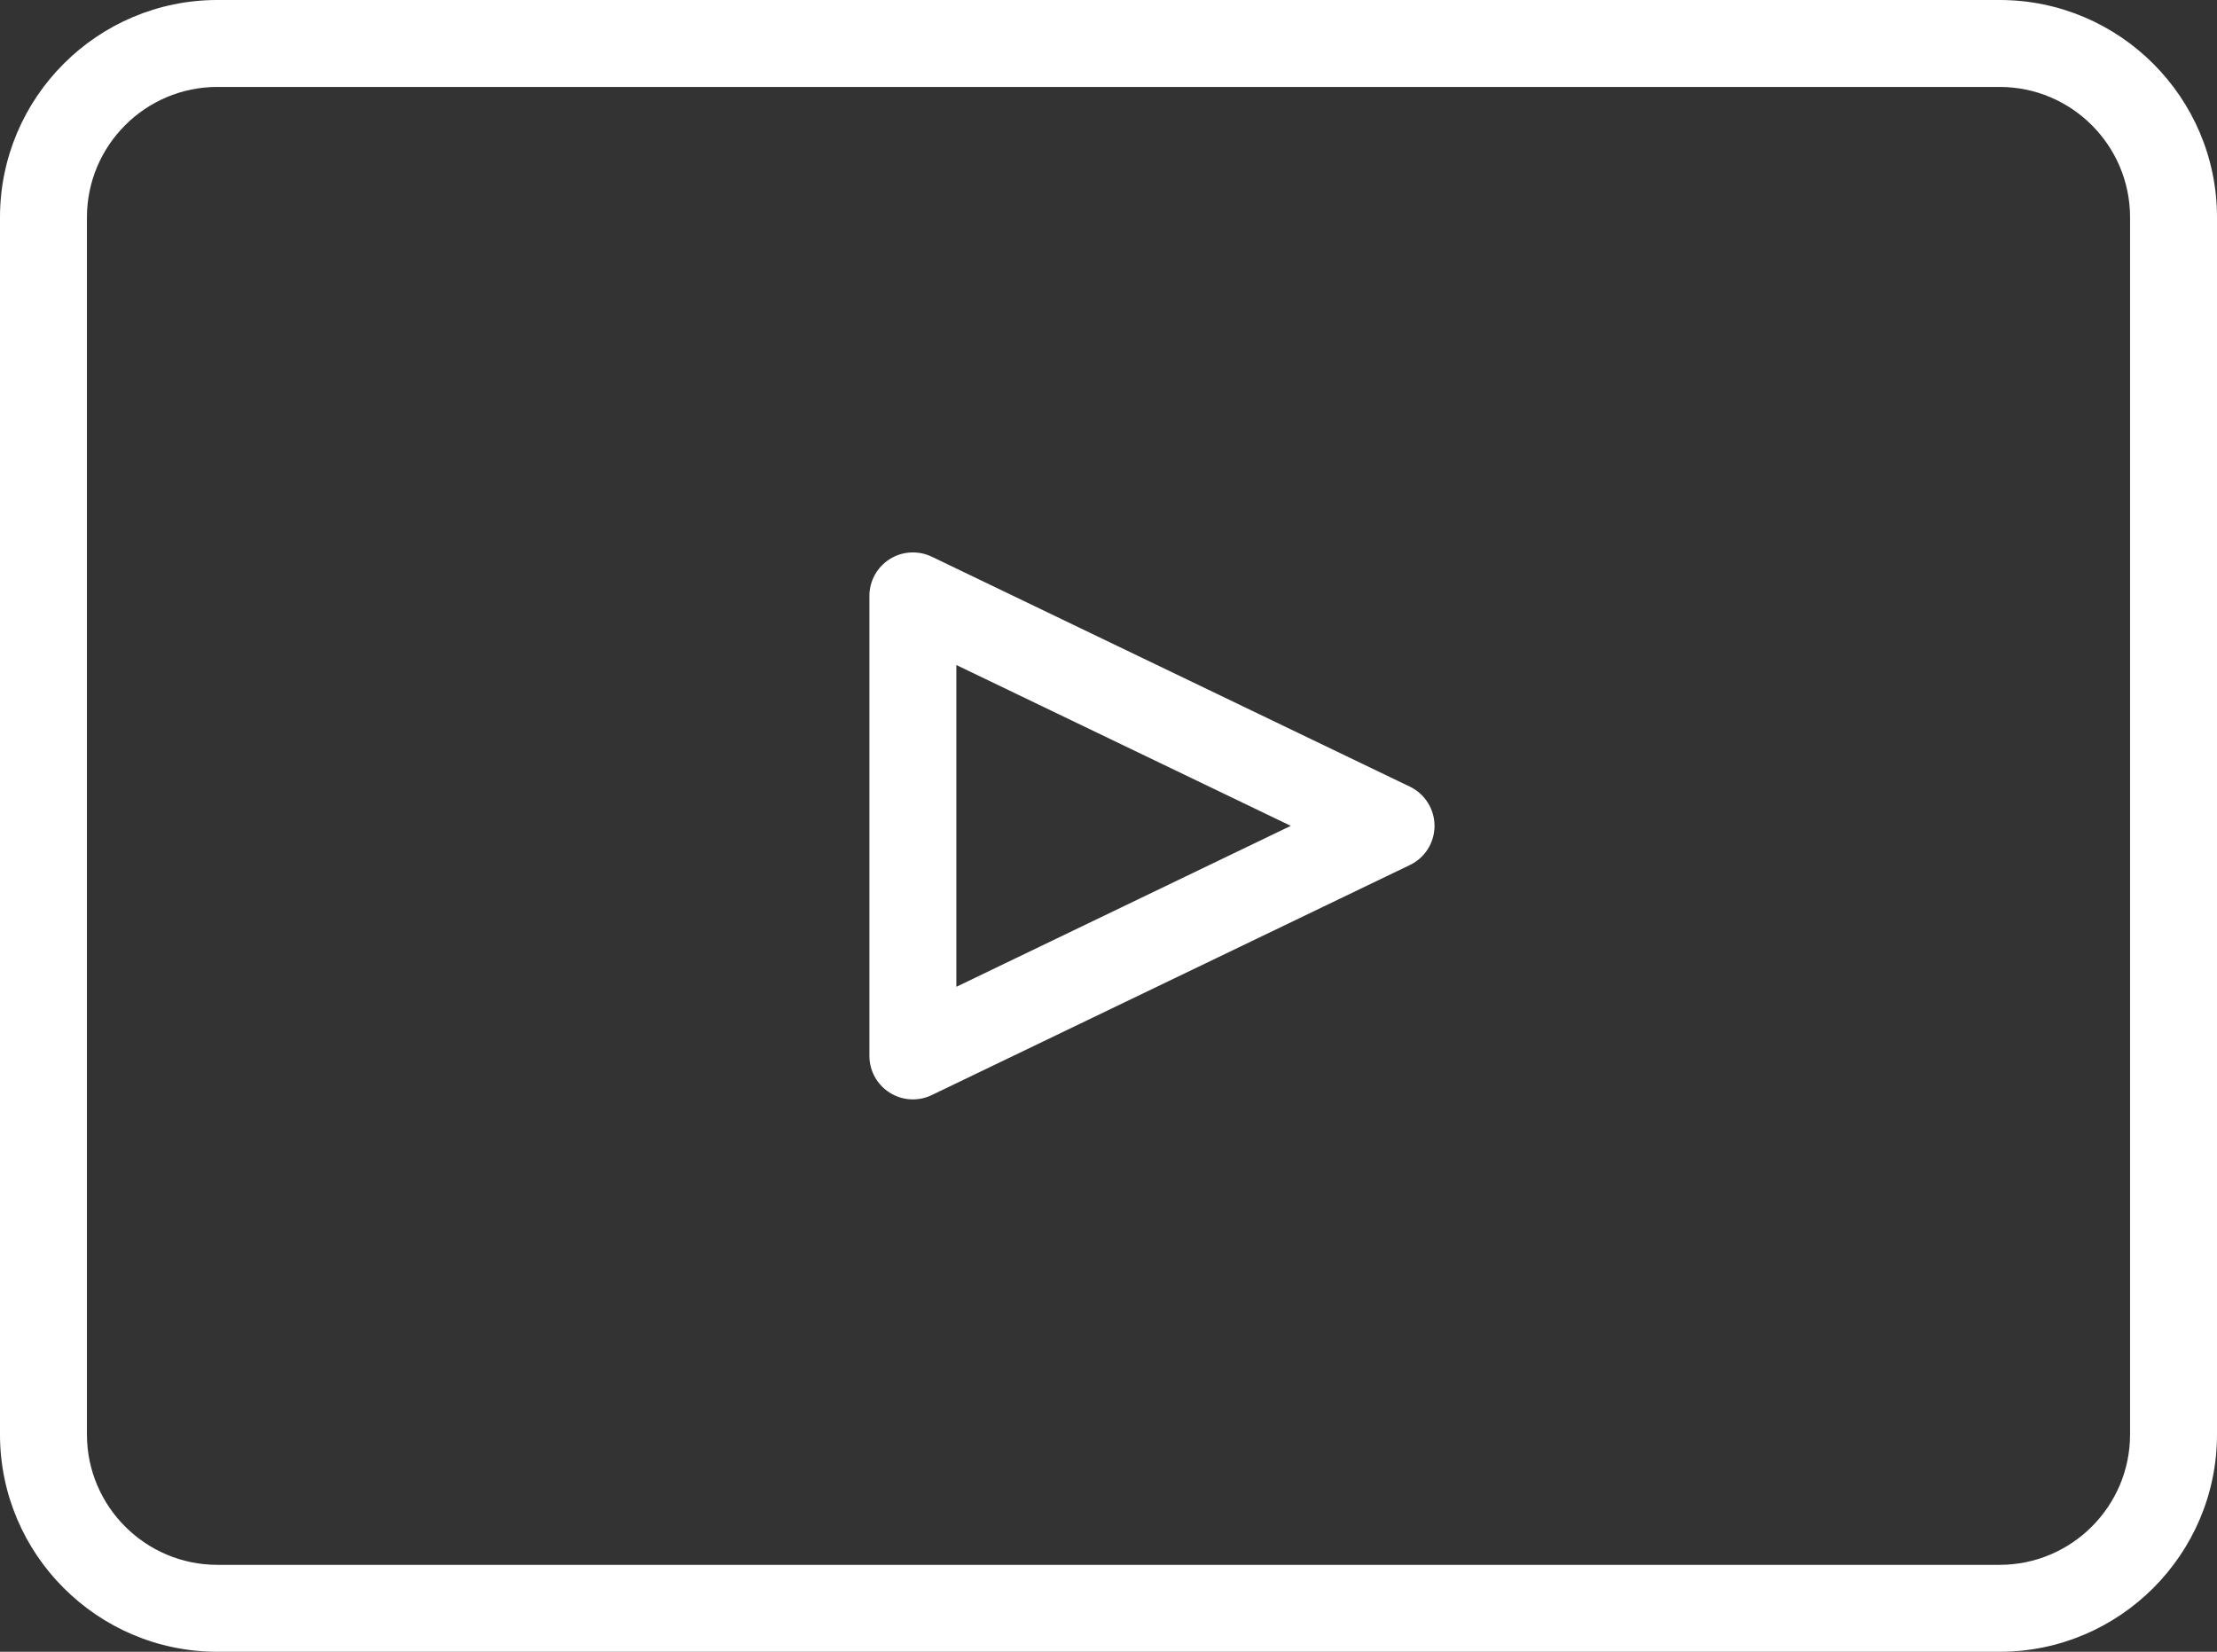 <!-- Generator: Adobe Illustrator 18.1.1, SVG Export Plug-In  -->
<svg version="1.1"
	 xmlns="http://www.w3.org/2000/svg" xmlns:xlink="http://www.w3.org/1999/xlink" xmlns:a="http://ns.adobe.com/AdobeSVGViewerExtensions/3.0/"
	 x="0px" y="0px" width="51px" height="38px" viewBox="0 0 51 38" enable-background="new 0 0 51 38" xml:space="preserve">
<rect x="0" y="0" width="51" height="38" fill="#333333" stroke="none"/>
<defs>
</defs>
<g>
	<g>
		<path fill="#FFFFFF" d="M46,0H5C2.243,0,0,2.243,0,5v28.001C0,35.757,2.243,38,5,38h41c2.757,0,5-2.243,5-4.999V5
			C51,2.243,48.757,0,46,0z M49,33.001C49,34.654,47.654,36,46,36H5c-1.654,0-3-1.346-3-2.999V5c0-1.654,1.346-3,3-3h41
			c1.654,0,3,1.346,3,3V33.001z M32.434,18.098l-11-5.291c-0.311-0.148-0.675-0.128-0.966,0.055C20.177,13.045,20,13.364,20,13.709
			v10.583c0,0.344,0.177,0.664,0.468,0.846c0.162,0.103,0.347,0.154,0.532,0.154c0.148,0,0.297-0.033,0.434-0.099l11-5.293
			C32.78,19.733,33,19.384,33,18.999C33,18.615,32.779,18.265,32.434,18.098z M22,22.702v-7.403l7.693,3.7L22,22.702z"/>
	</g>
</g>
</svg>